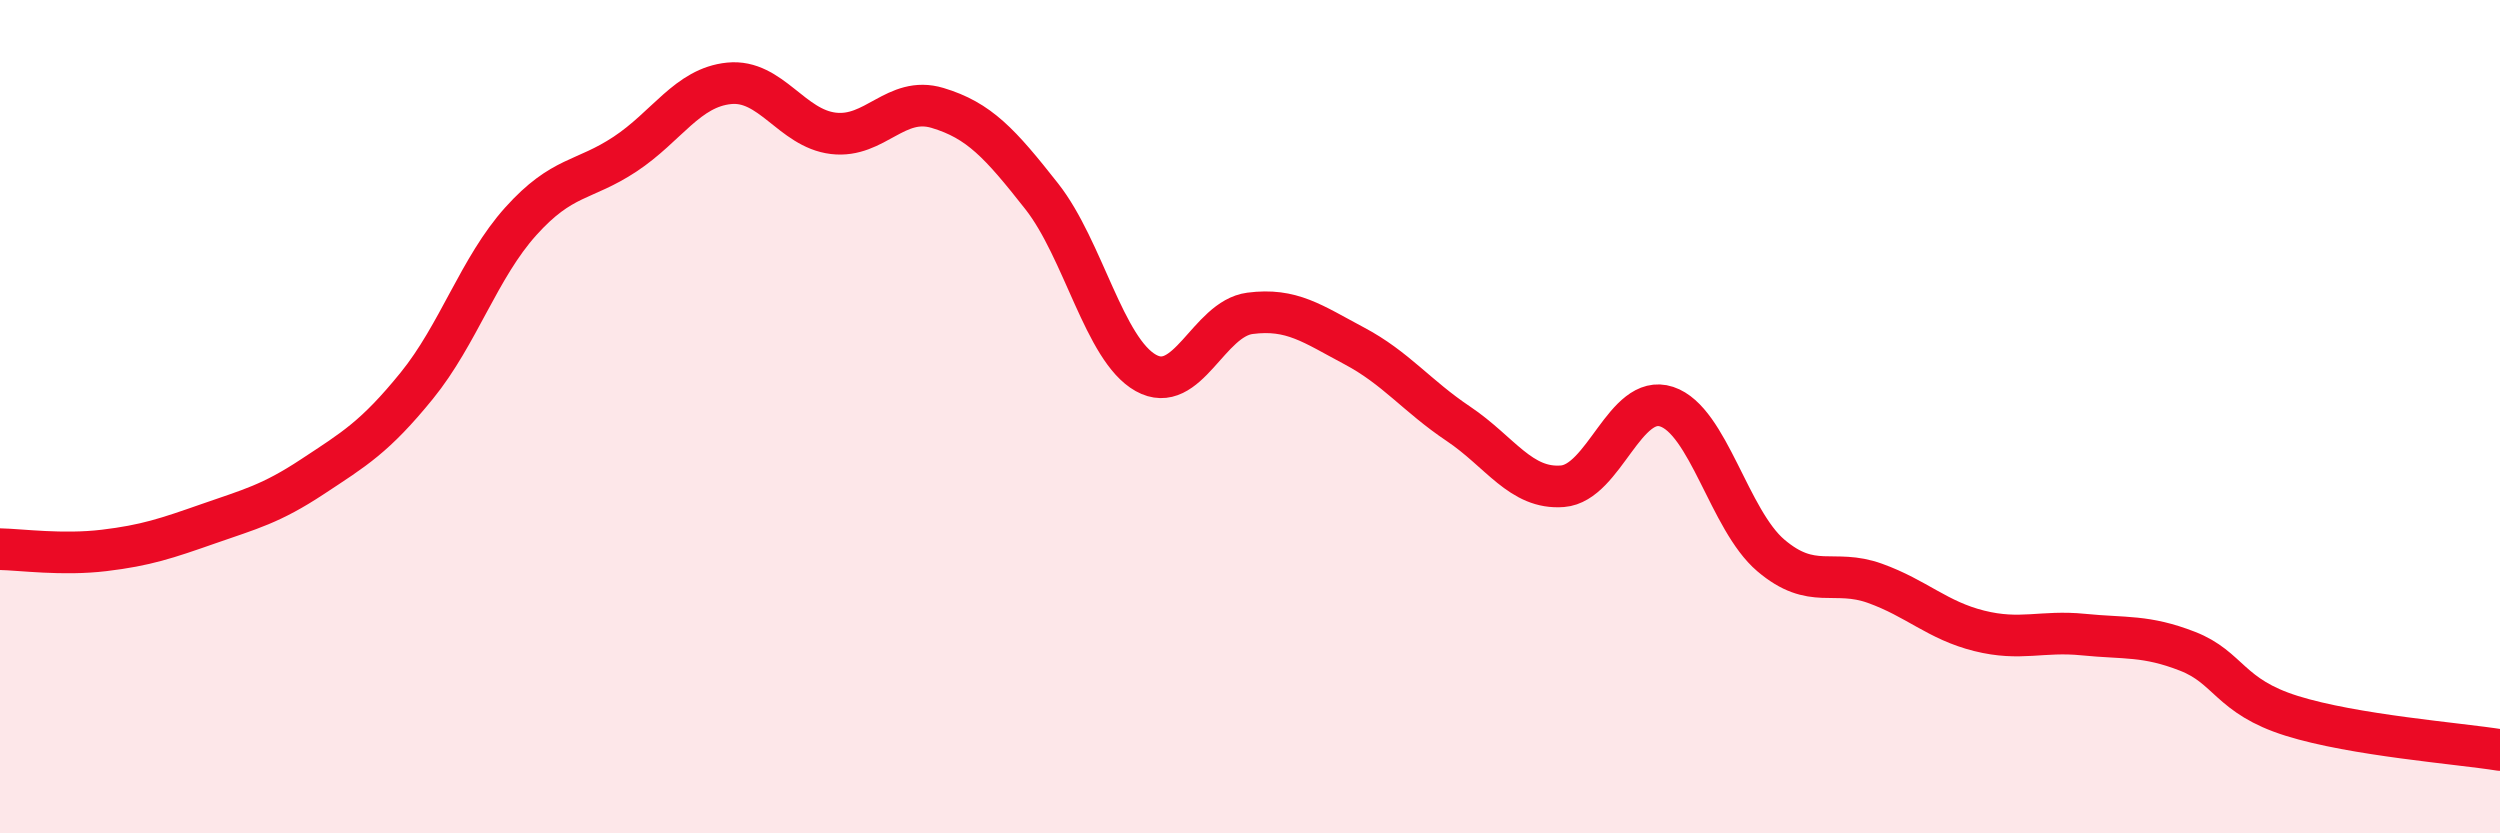 
    <svg width="60" height="20" viewBox="0 0 60 20" xmlns="http://www.w3.org/2000/svg">
      <path
        d="M 0,13.18 C 0.5,13.19 1.5,13.33 2.5,13.21 C 3.5,13.09 4,12.92 5,12.57 C 6,12.22 6.5,12.1 7.5,11.44 C 8.5,10.78 9,10.49 10,9.26 C 11,8.03 11.5,6.42 12.5,5.31 C 13.5,4.2 14,4.36 15,3.7 C 16,3.04 16.5,2.1 17.5,2 C 18.5,1.9 19,3.08 20,3.2 C 21,3.32 21.5,2.29 22.5,2.59 C 23.5,2.89 24,3.44 25,4.71 C 26,5.98 26.5,8.39 27.5,8.95 C 28.5,9.51 29,7.65 30,7.52 C 31,7.39 31.5,7.77 32.5,8.3 C 33.5,8.83 34,9.5 35,10.17 C 36,10.84 36.5,11.75 37.5,11.67 C 38.5,11.59 39,9.43 40,9.76 C 41,10.09 41.5,12.48 42.5,13.33 C 43.5,14.18 44,13.64 45,14 C 46,14.36 46.5,14.89 47.5,15.14 C 48.5,15.39 49,15.13 50,15.23 C 51,15.33 51.5,15.24 52.5,15.63 C 53.5,16.02 53.5,16.71 55,17.18 C 56.5,17.65 59,17.84 60,18L60 20L0 20Z"
        fill="#EB0A25"
        opacity="0.1"
        stroke-linecap="round"
        stroke-linejoin="round"
      />
      <path
        d="M 0,13.18 C 0.5,13.19 1.5,13.33 2.5,13.21 C 3.5,13.09 4,12.92 5,12.57 C 6,12.22 6.5,12.1 7.5,11.44 C 8.5,10.78 9,10.49 10,9.26 C 11,8.03 11.5,6.42 12.5,5.31 C 13.5,4.2 14,4.36 15,3.7 C 16,3.04 16.5,2.1 17.5,2 C 18.5,1.9 19,3.08 20,3.2 C 21,3.32 21.5,2.29 22.5,2.59 C 23.5,2.89 24,3.44 25,4.71 C 26,5.98 26.5,8.39 27.5,8.95 C 28.5,9.51 29,7.65 30,7.52 C 31,7.39 31.5,7.77 32.5,8.3 C 33.5,8.83 34,9.5 35,10.17 C 36,10.84 36.5,11.75 37.5,11.67 C 38.5,11.59 39,9.43 40,9.76 C 41,10.09 41.5,12.48 42.5,13.33 C 43.5,14.18 44,13.64 45,14 C 46,14.36 46.5,14.89 47.5,15.14 C 48.5,15.39 49,15.13 50,15.23 C 51,15.33 51.5,15.24 52.5,15.63 C 53.5,16.02 53.5,16.71 55,17.18 C 56.5,17.65 59,17.84 60,18"
        stroke="#EB0A25"
        stroke-width="1"
        fill="none"
        stroke-linecap="round"
        stroke-linejoin="round"
      />
    </svg>
  